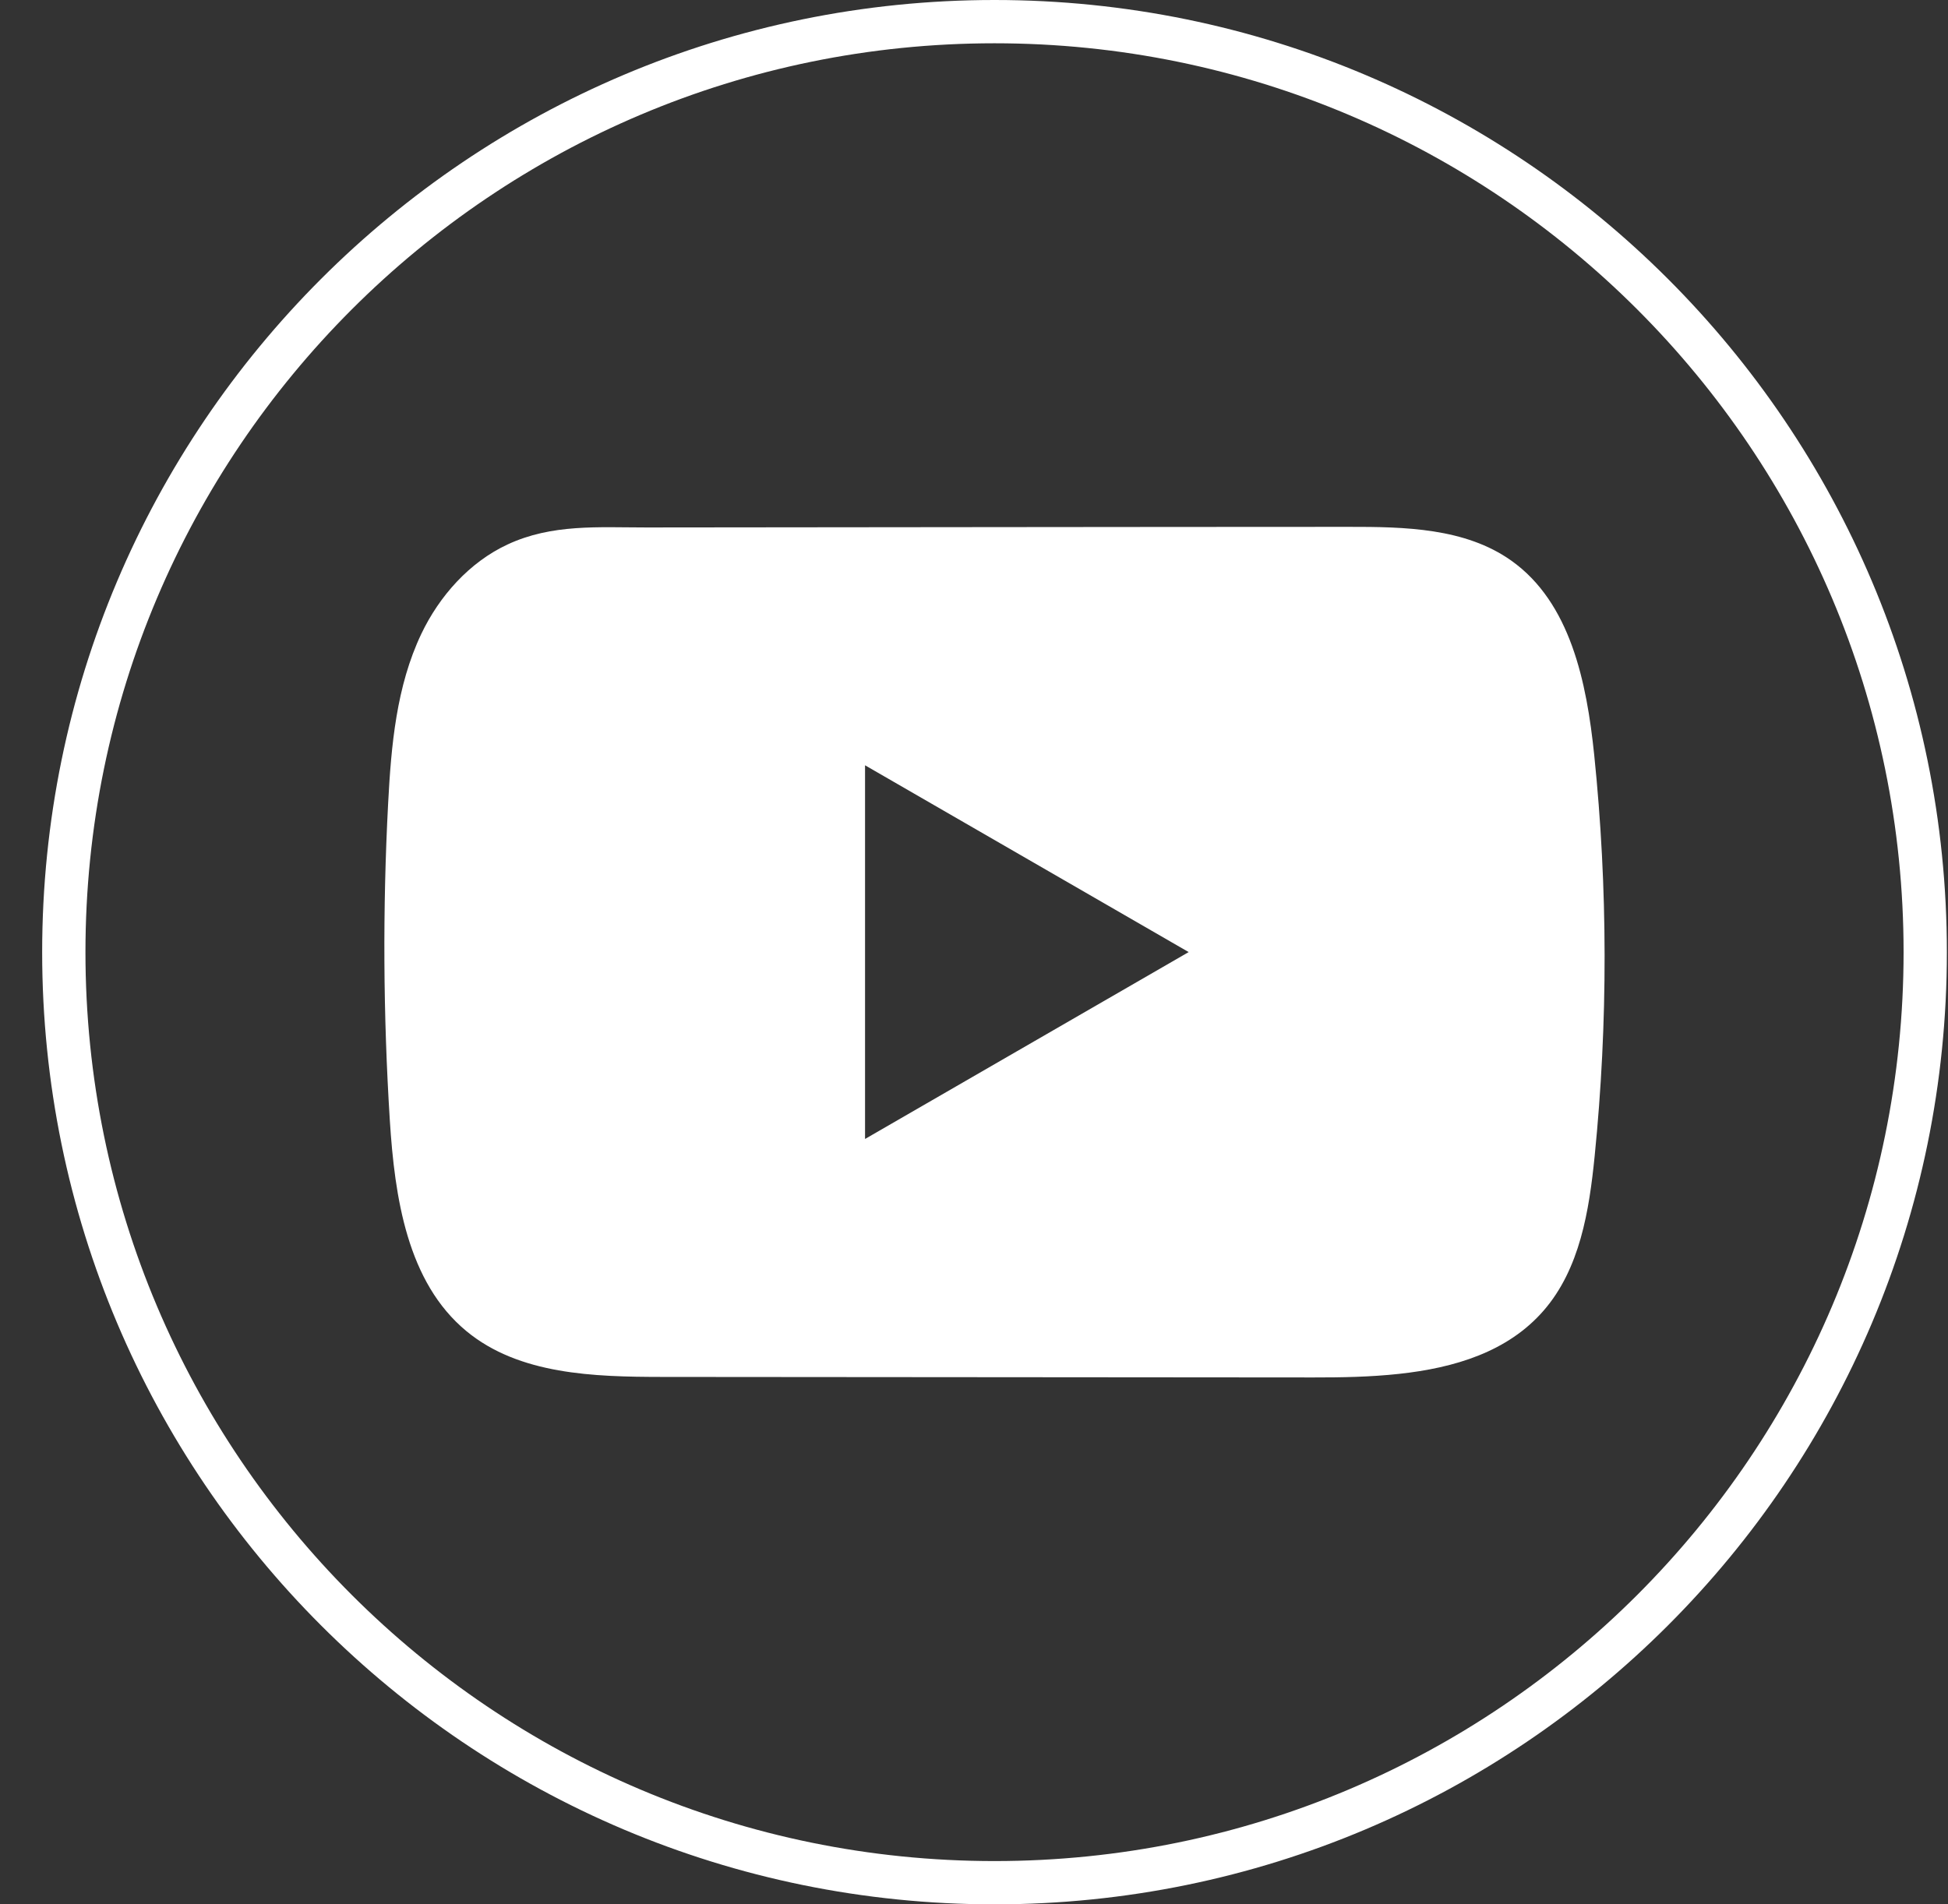 <?xml version="1.0" encoding="UTF-8"?> <svg xmlns="http://www.w3.org/2000/svg" width="45" height="44" viewBox="0 0 45 44" fill="none"><rect x="0" y="0" width="45" height="44" fill="#333333" stroke="none"/><path d="M22.974 0.5C34.848 0.5 44.474 10.126 44.474 22C44.474 33.874 34.848 43.5 22.974 43.5C11.1 43.5 1.474 33.874 1.474 22C1.474 10.126 11.1 0.5 22.974 0.5Z" stroke="white"></path><path d="M36.827 17.441C36.654 15.77 36.281 13.923 34.91 12.952C33.848 12.199 32.452 12.171 31.149 12.173C28.394 12.173 25.638 12.177 22.883 12.179C20.233 12.182 17.584 12.183 14.934 12.187C13.827 12.187 12.751 12.101 11.723 12.581C10.84 12.992 10.149 13.774 9.733 14.645C9.157 15.855 9.036 17.226 8.966 18.565C8.838 21.003 8.852 23.447 9.005 25.883C9.118 27.661 9.404 29.626 10.778 30.759C11.996 31.762 13.716 31.812 15.296 31.814C20.311 31.818 25.327 31.823 30.343 31.826C30.987 31.827 31.657 31.815 32.313 31.744C33.602 31.605 34.831 31.235 35.66 30.28C36.496 29.317 36.711 27.977 36.838 26.707C37.147 23.628 37.144 20.519 36.827 17.441ZM19.983 26.316V17.682L27.459 21.998L19.983 26.316Z" fill="white"></path></svg> 